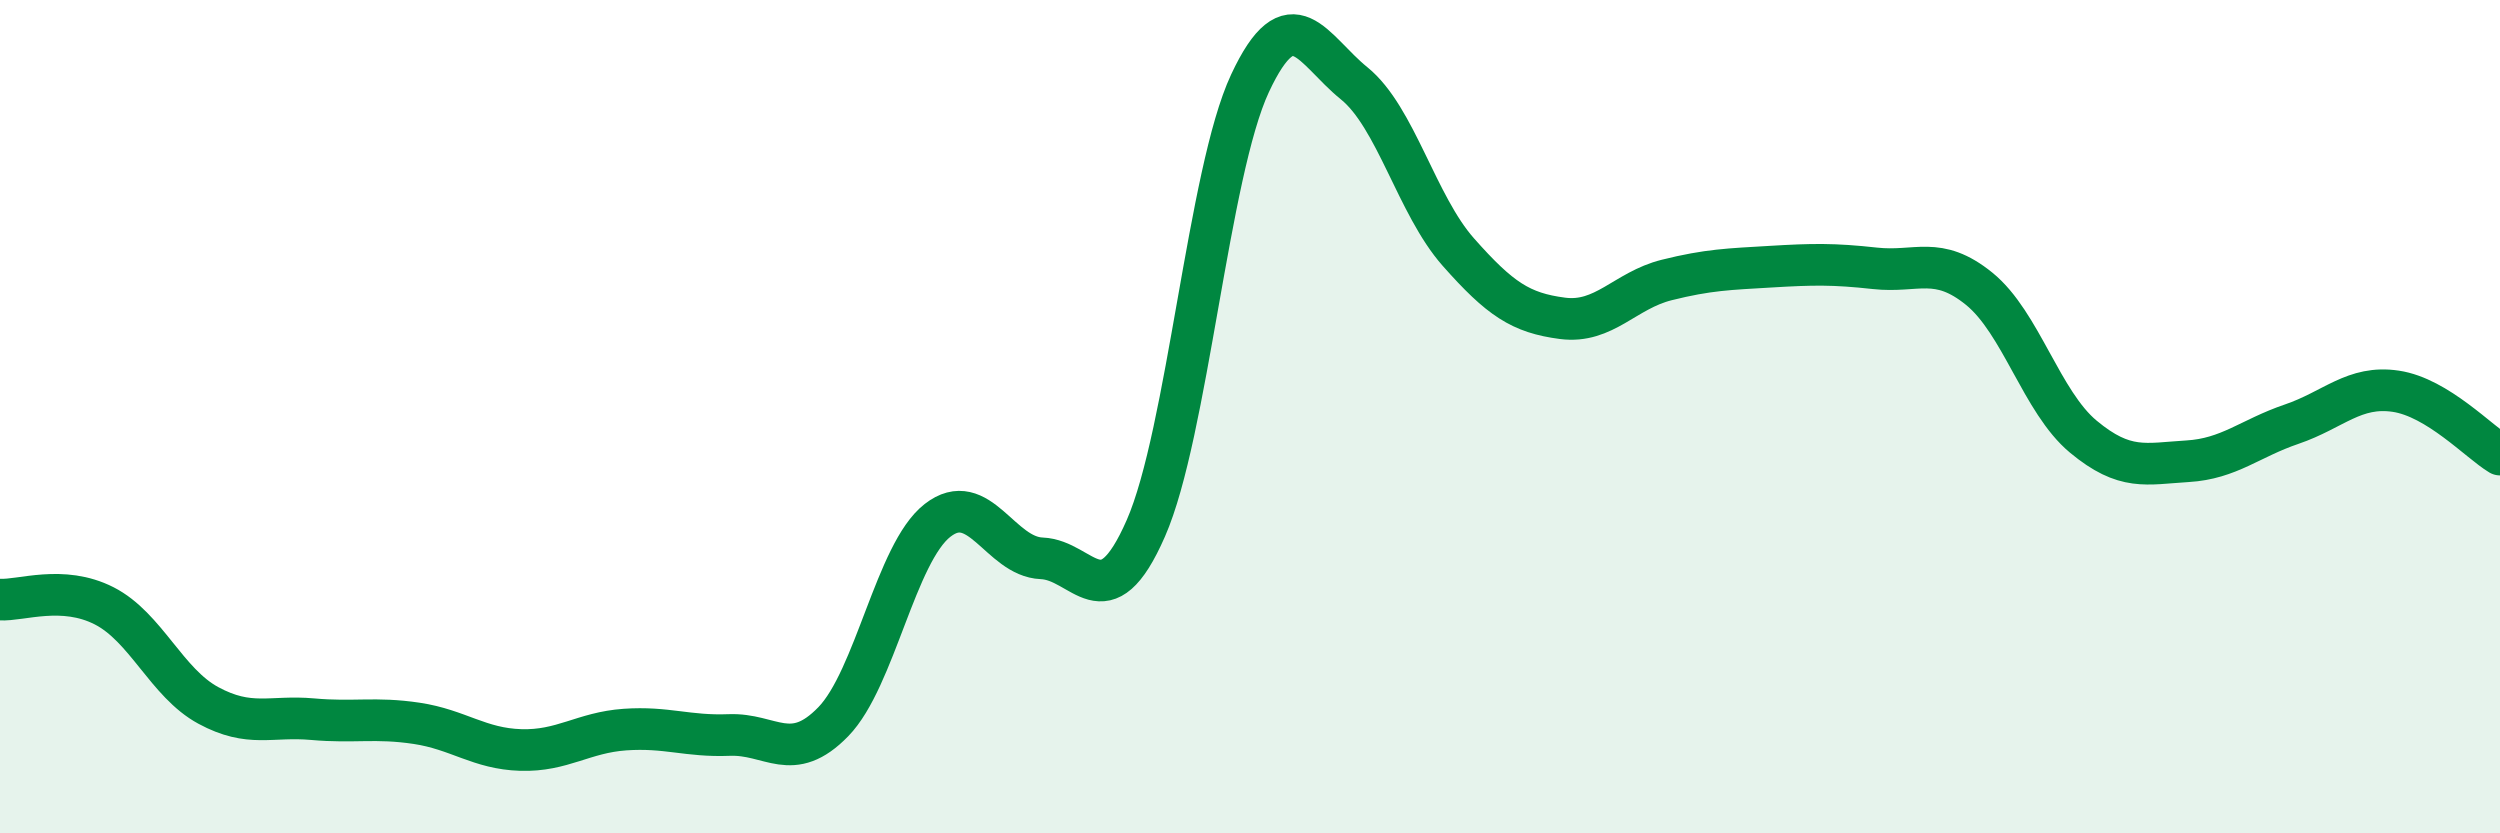 
    <svg width="60" height="20" viewBox="0 0 60 20" xmlns="http://www.w3.org/2000/svg">
      <path
        d="M 0,14.39 C 0.5,14.42 1.5,14.03 2.5,14.54 C 3.5,15.05 4,16.39 5,16.93 C 6,17.47 6.5,17.17 7.5,17.26 C 8.5,17.35 9,17.21 10,17.36 C 11,17.51 11.5,17.97 12.5,18 C 13.5,18.03 14,17.58 15,17.51 C 16,17.44 16.5,17.68 17.5,17.64 C 18.5,17.6 19,18.35 20,17.32 C 21,16.29 21.5,13.27 22.5,12.49 C 23.5,11.71 24,13.36 25,13.4 C 26,13.44 26.5,14.96 27.5,12.68 C 28.5,10.4 29,4.14 30,2 C 31,-0.14 31.5,1.19 32.5,2 C 33.5,2.81 34,4.92 35,6.05 C 36,7.18 36.5,7.51 37.5,7.64 C 38.5,7.77 39,6.97 40,6.72 C 41,6.47 41.5,6.46 42.5,6.4 C 43.5,6.34 44,6.33 45,6.44 C 46,6.55 46.5,6.12 47.5,6.93 C 48.5,7.74 49,9.65 50,10.48 C 51,11.31 51.5,11.13 52.5,11.07 C 53.5,11.01 54,10.52 55,10.18 C 56,9.84 56.5,9.24 57.5,9.39 C 58.5,9.54 59.5,10.61 60,10.91L60 20L0 20Z"
        fill="#008740"
        opacity="0.1"
        stroke-linecap="round"
        stroke-linejoin="round"
      />
      <path
        d="M 0,14.39 C 0.5,14.42 1.5,14.03 2.5,14.54 C 3.5,15.05 4,16.39 5,16.93 C 6,17.47 6.5,17.17 7.5,17.26 C 8.5,17.35 9,17.21 10,17.36 C 11,17.51 11.5,17.97 12.5,18 C 13.5,18.03 14,17.58 15,17.51 C 16,17.44 16.5,17.68 17.5,17.64 C 18.5,17.6 19,18.35 20,17.32 C 21,16.29 21.5,13.27 22.5,12.49 C 23.5,11.71 24,13.36 25,13.4 C 26,13.44 26.5,14.96 27.5,12.68 C 28.5,10.4 29,4.14 30,2 C 31,-0.14 31.5,1.19 32.5,2 C 33.5,2.81 34,4.92 35,6.05 C 36,7.18 36.5,7.51 37.5,7.64 C 38.5,7.77 39,6.97 40,6.72 C 41,6.47 41.5,6.46 42.5,6.4 C 43.5,6.34 44,6.33 45,6.44 C 46,6.55 46.5,6.12 47.5,6.93 C 48.5,7.74 49,9.65 50,10.48 C 51,11.31 51.5,11.13 52.5,11.07 C 53.5,11.01 54,10.52 55,10.18 C 56,9.84 56.5,9.24 57.5,9.39 C 58.5,9.54 59.5,10.61 60,10.91"
        stroke="#008740"
        stroke-width="1"
        fill="none"
        stroke-linecap="round"
        stroke-linejoin="round"
      />
    </svg>
  